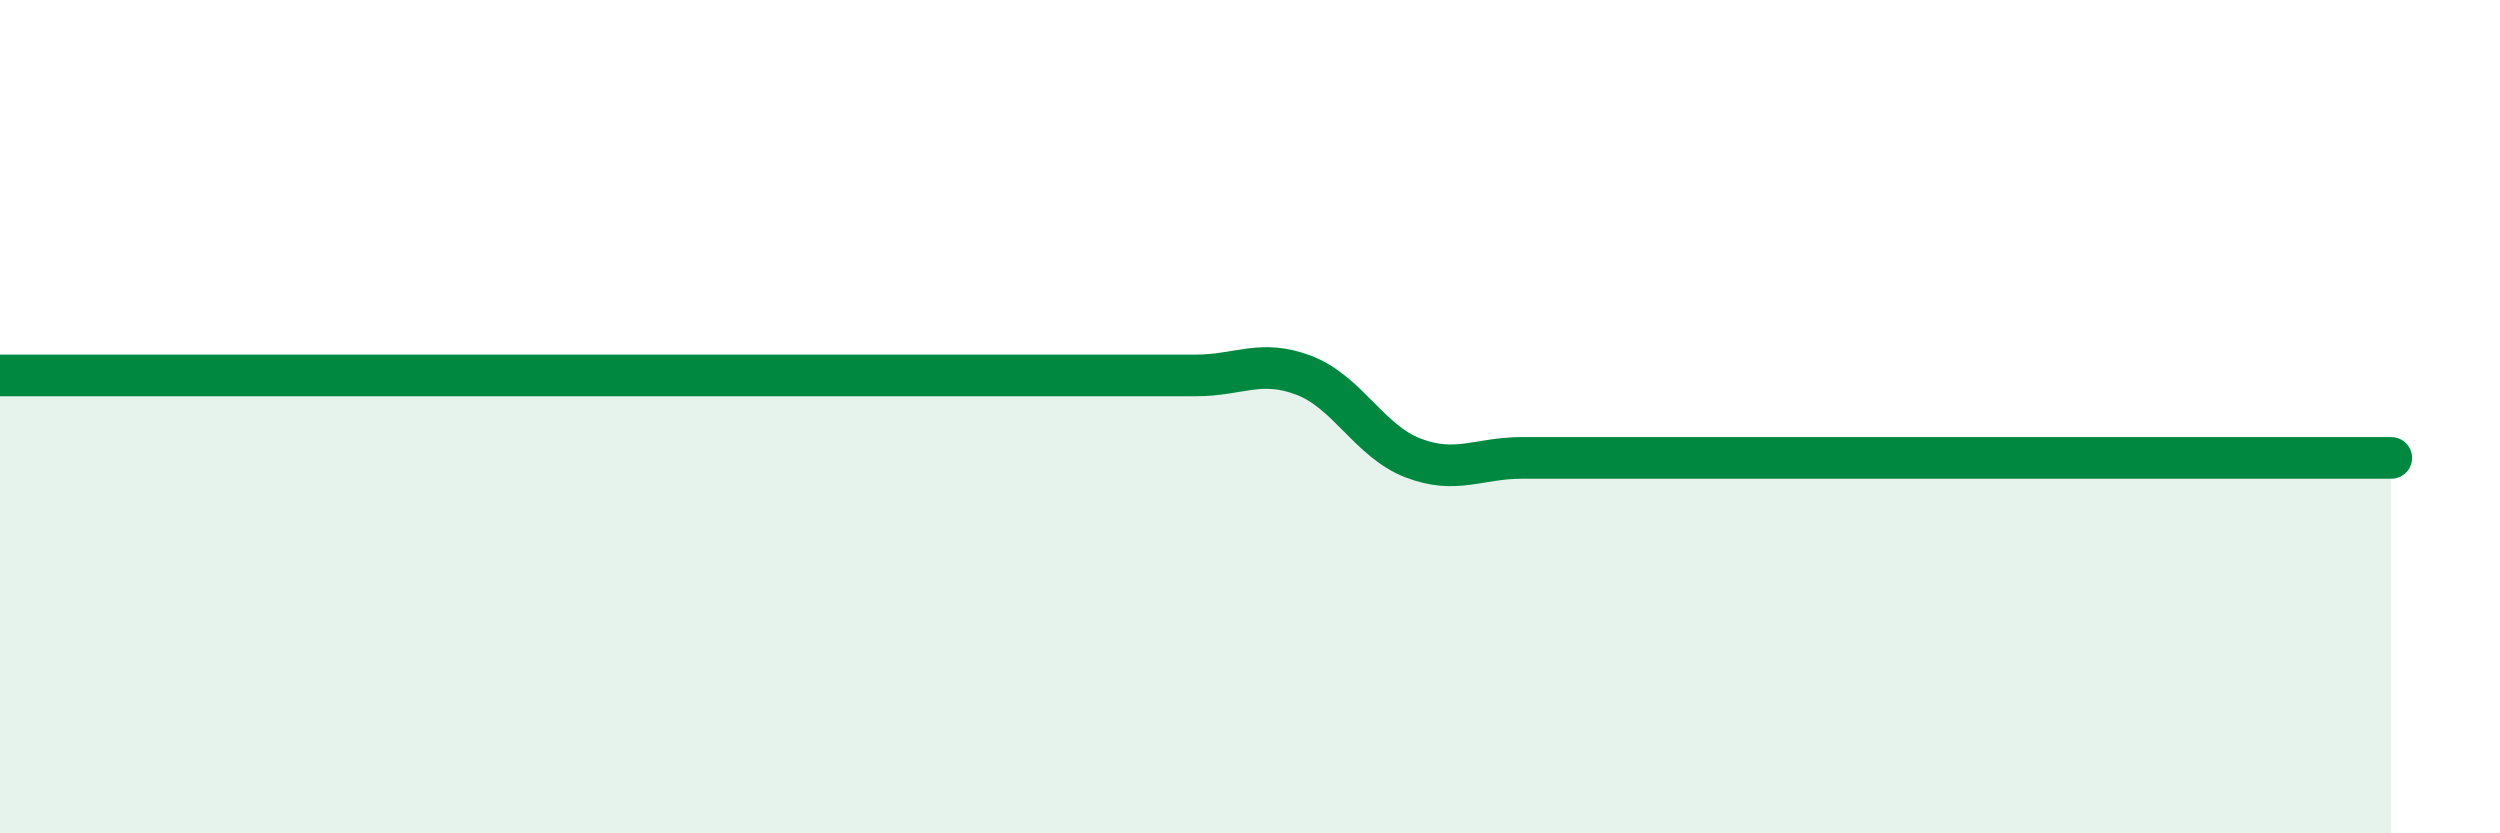 
    <svg width="60" height="20" viewBox="0 0 60 20" xmlns="http://www.w3.org/2000/svg">
      <path
        d="M 0,9.01 C 0.52,9.01 1.57,9.01 2.61,9.01 C 3.65,9.01 4.18,9.01 5.22,9.01 C 6.26,9.01 6.79,9.01 7.83,9.01 C 8.87,9.01 9.39,9.01 10.43,9.01 C 11.47,9.01 12,9.01 13.04,9.01 C 14.08,9.01 14.61,9.01 15.65,9.01 C 16.69,9.01 17.22,9.01 18.26,9.01 C 19.3,9.01 19.83,9.01 20.87,9.01 C 21.91,9.01 22.44,9.01 23.48,9.01 C 24.52,9.01 25.05,9.01 26.09,9.01 C 27.13,9.01 27.66,9.01 28.7,9.01 C 29.74,9.01 30.26,8.61 31.3,9.01 C 32.34,9.41 32.87,10.59 33.91,10.99 C 34.95,11.39 35.48,10.99 36.52,10.99 C 37.56,10.99 38.09,10.99 39.13,10.99 C 40.17,10.99 40.7,10.99 41.74,10.99 C 42.78,10.99 43.31,10.99 44.35,10.99 C 45.39,10.99 45.92,10.99 46.96,10.99 C 48,10.99 48.53,10.99 49.57,10.99 C 50.61,10.99 51.13,10.99 52.17,10.99 C 53.21,10.99 53.74,10.99 54.78,10.99 C 55.82,10.99 56.87,10.99 57.39,10.99L57.39 20L0 20Z"
        fill="#008740"
        opacity="0.1"
        stroke-linecap="round"
        stroke-linejoin="round"
      />
      <path
        d="M 0,9.01 C 0.52,9.01 1.57,9.01 2.61,9.01 C 3.65,9.01 4.18,9.01 5.22,9.01 C 6.26,9.01 6.79,9.01 7.83,9.01 C 8.87,9.01 9.39,9.01 10.43,9.01 C 11.47,9.01 12,9.01 13.04,9.01 C 14.08,9.01 14.61,9.01 15.65,9.01 C 16.69,9.01 17.22,9.01 18.26,9.01 C 19.3,9.01 19.83,9.01 20.87,9.01 C 21.91,9.01 22.44,9.01 23.48,9.01 C 24.52,9.01 25.05,9.01 26.09,9.01 C 27.13,9.01 27.66,9.01 28.7,9.01 C 29.74,9.01 30.26,8.61 31.3,9.01 C 32.34,9.41 32.87,10.59 33.91,10.99 C 34.95,11.39 35.48,10.99 36.52,10.99 C 37.56,10.99 38.09,10.99 39.13,10.99 C 40.17,10.99 40.7,10.99 41.74,10.99 C 42.78,10.99 43.31,10.99 44.35,10.99 C 45.39,10.99 45.92,10.99 46.96,10.99 C 48,10.99 48.53,10.99 49.57,10.99 C 50.61,10.99 51.13,10.99 52.17,10.99 C 53.21,10.99 53.74,10.99 54.78,10.99 C 55.82,10.99 56.87,10.99 57.39,10.99"
        stroke="#008740"
        stroke-width="1"
        fill="none"
        stroke-linecap="round"
        stroke-linejoin="round"
      />
    </svg>
  